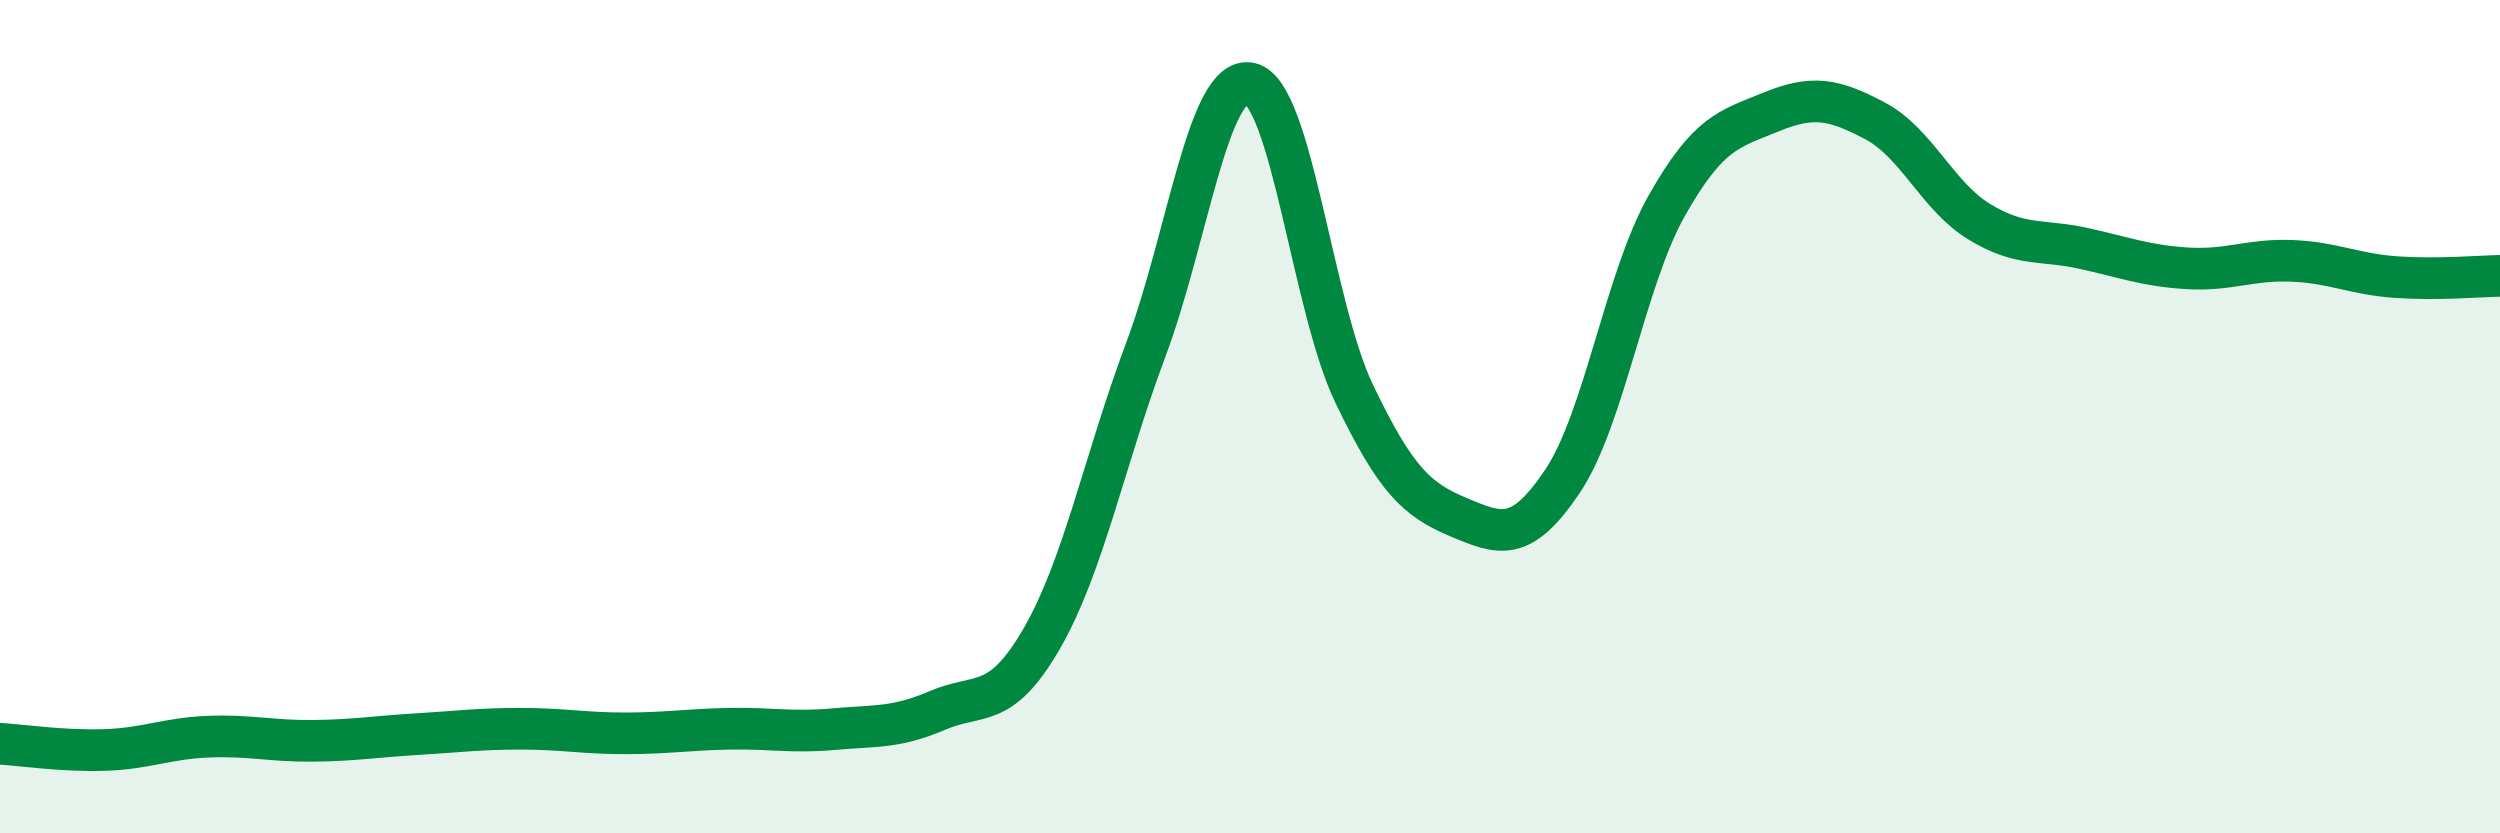 
    <svg width="60" height="20" viewBox="0 0 60 20" xmlns="http://www.w3.org/2000/svg">
      <path
        d="M 0,17.85 C 0.5,17.88 1.5,18.03 2.5,18 C 3.5,17.97 4,17.72 5,17.68 C 6,17.64 6.5,17.79 7.5,17.78 C 8.5,17.77 9,17.68 10,17.62 C 11,17.56 11.5,17.49 12.5,17.49 C 13.5,17.49 14,17.6 15,17.6 C 16,17.6 16.5,17.51 17.5,17.49 C 18.5,17.47 19,17.59 20,17.5 C 21,17.41 21.5,17.48 22.5,17.05 C 23.5,16.62 24,17.06 25,15.33 C 26,13.6 26.5,11.06 27.5,8.39 C 28.5,5.72 29,1.79 30,2 C 31,2.21 31.5,7.37 32.5,9.45 C 33.5,11.53 34,11.99 35,12.41 C 36,12.83 36.5,13.04 37.5,11.55 C 38.5,10.06 39,6.71 40,4.94 C 41,3.17 41.5,3.1 42.5,2.69 C 43.5,2.28 44,2.37 45,2.9 C 46,3.43 46.5,4.71 47.5,5.32 C 48.5,5.93 49,5.74 50,5.96 C 51,6.18 51.5,6.38 52.5,6.44 C 53.5,6.5 54,6.22 55,6.26 C 56,6.3 56.5,6.58 57.5,6.65 C 58.5,6.72 59.5,6.63 60,6.62L60 20L0 20Z"
        fill="#008740"
        opacity="0.1"
        stroke-linecap="round"
        stroke-linejoin="round"
      />
      <path
        d="M 0,17.85 C 0.5,17.88 1.5,18.03 2.5,18 C 3.5,17.97 4,17.72 5,17.68 C 6,17.64 6.5,17.79 7.5,17.78 C 8.5,17.77 9,17.68 10,17.62 C 11,17.56 11.5,17.49 12.5,17.49 C 13.5,17.49 14,17.6 15,17.6 C 16,17.6 16.5,17.51 17.5,17.49 C 18.5,17.47 19,17.59 20,17.5 C 21,17.41 21.5,17.48 22.5,17.05 C 23.5,16.62 24,17.06 25,15.33 C 26,13.6 26.5,11.06 27.5,8.39 C 28.5,5.72 29,1.79 30,2 C 31,2.21 31.5,7.37 32.5,9.45 C 33.5,11.53 34,11.99 35,12.41 C 36,12.83 36.5,13.04 37.5,11.55 C 38.5,10.06 39,6.71 40,4.94 C 41,3.17 41.5,3.1 42.5,2.69 C 43.5,2.28 44,2.37 45,2.9 C 46,3.43 46.5,4.71 47.5,5.32 C 48.5,5.93 49,5.74 50,5.96 C 51,6.18 51.5,6.38 52.5,6.44 C 53.5,6.5 54,6.22 55,6.26 C 56,6.3 56.5,6.58 57.5,6.65 C 58.5,6.72 59.5,6.63 60,6.62"
        stroke="#008740"
        stroke-width="1"
        fill="none"
        stroke-linecap="round"
        stroke-linejoin="round"
      />
    </svg>
  